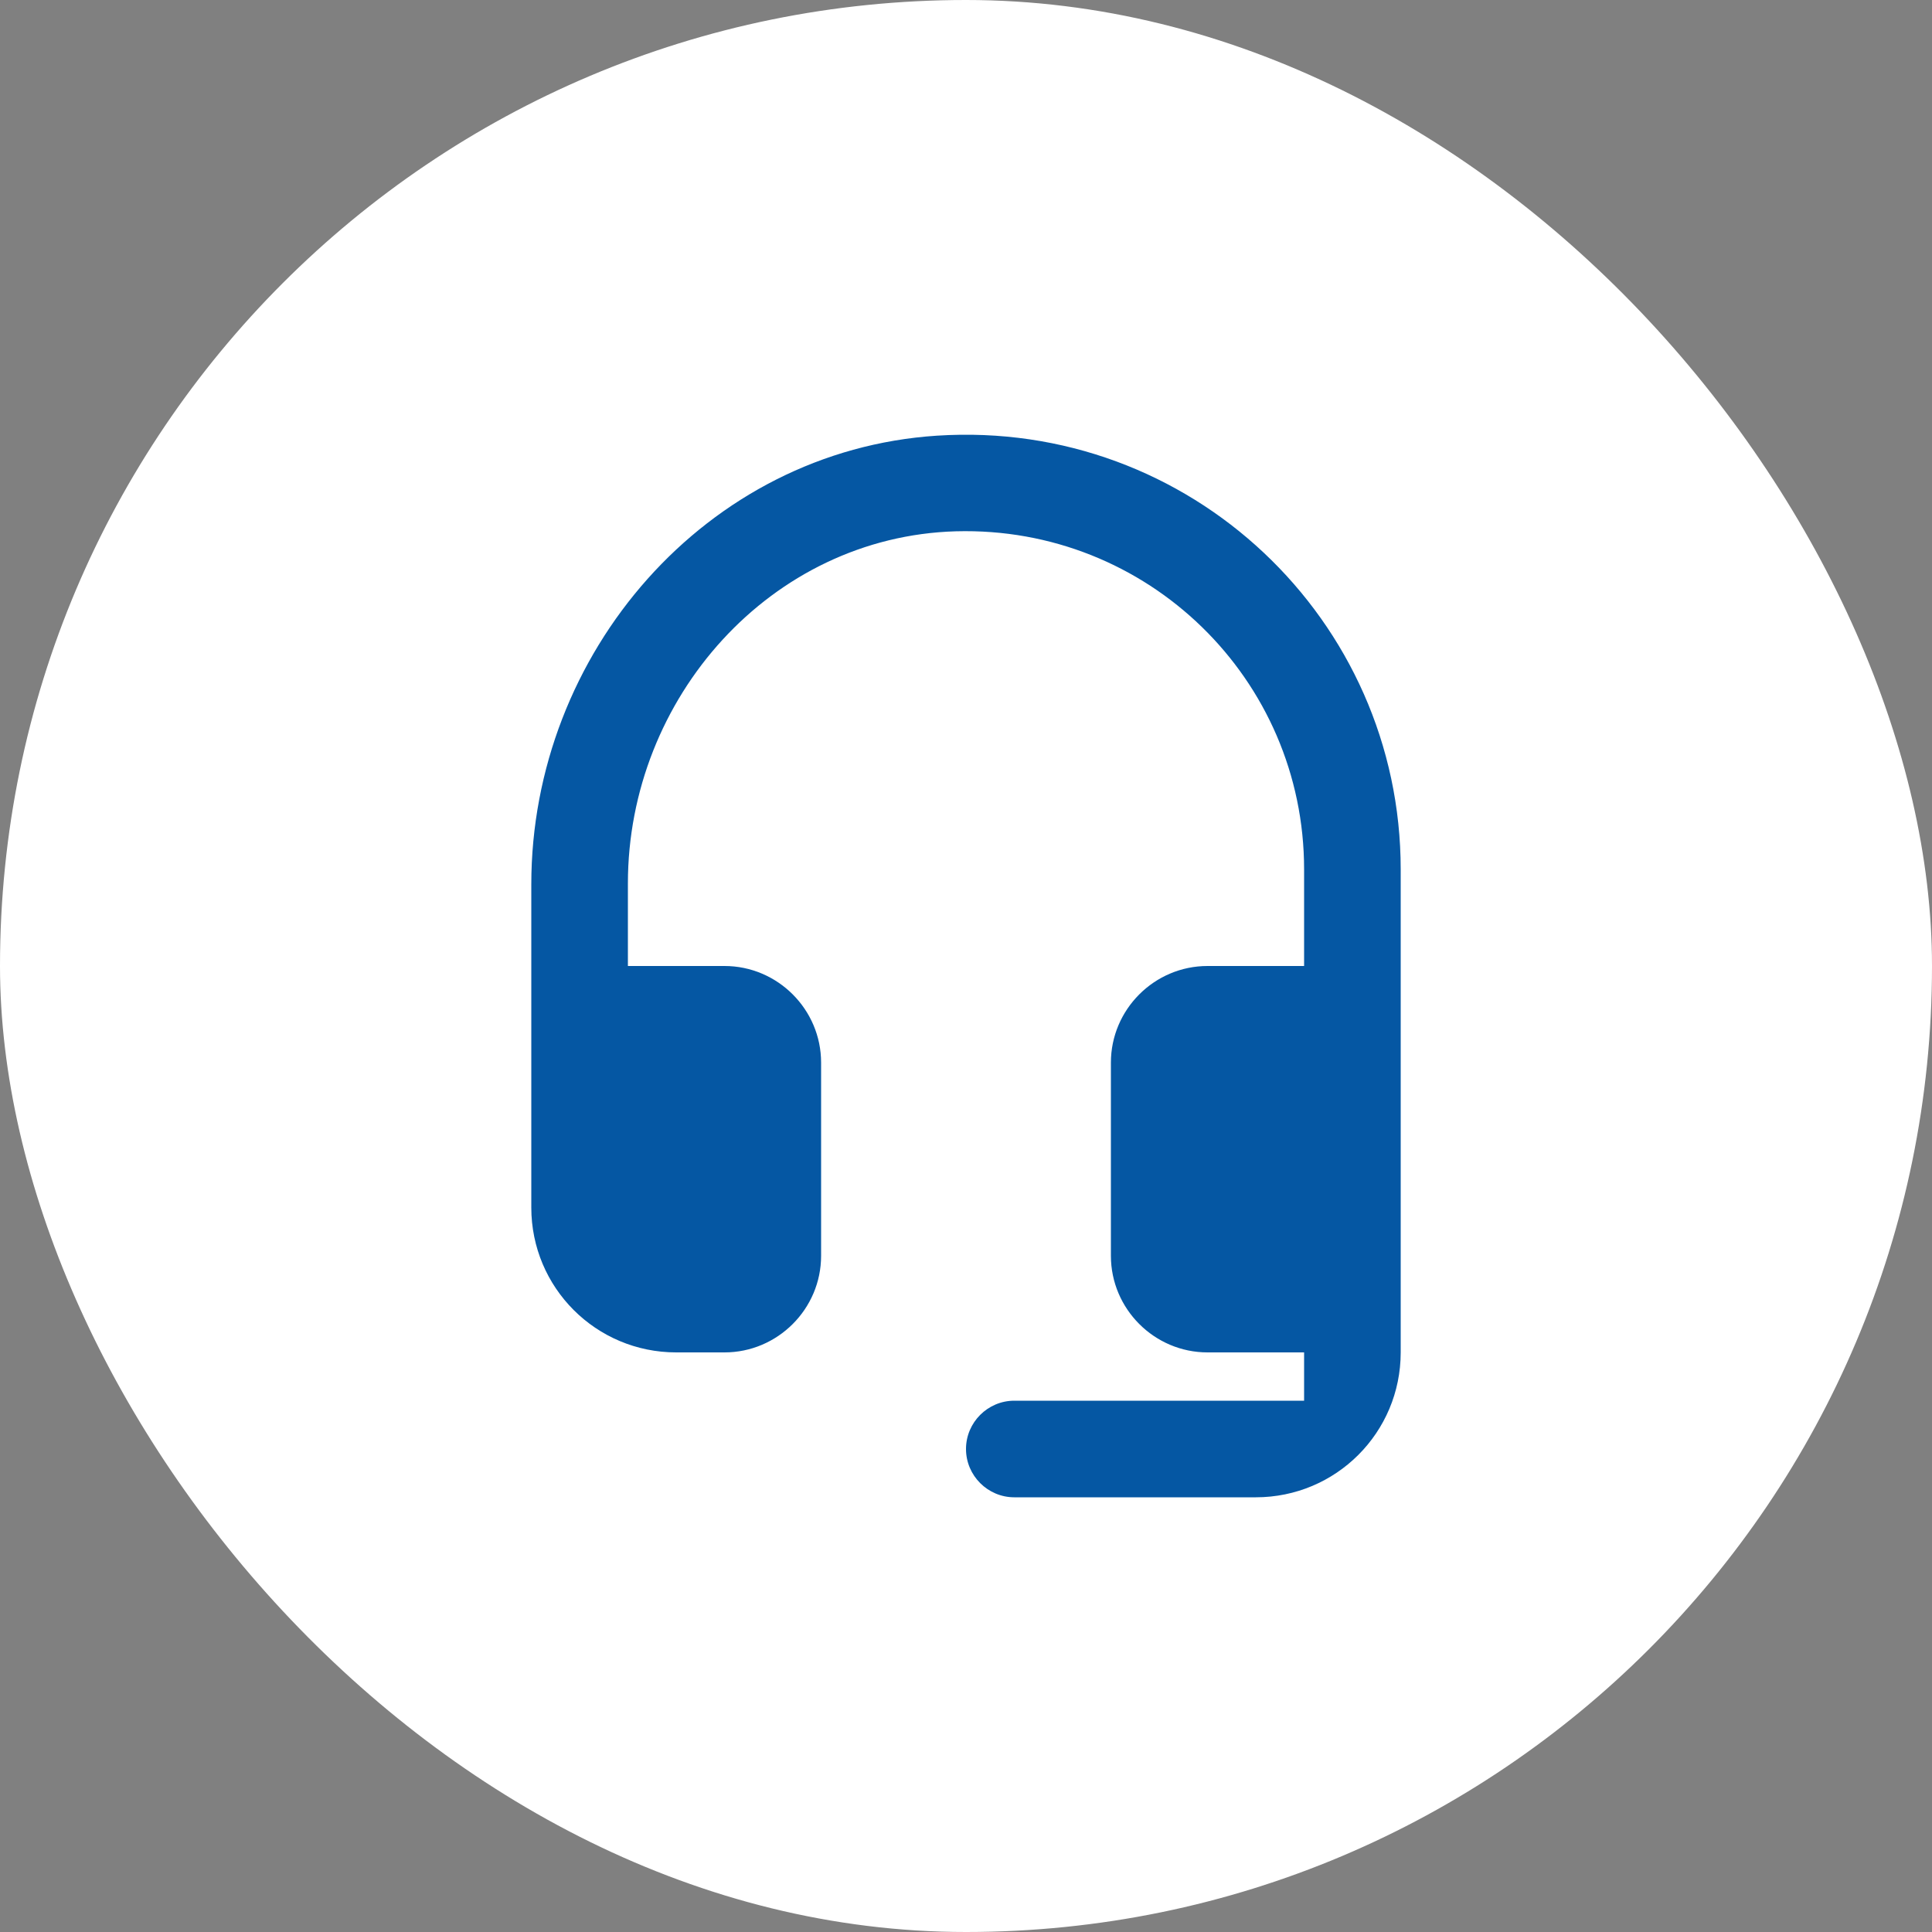 <?xml version="1.0" encoding="UTF-8"?> <svg xmlns="http://www.w3.org/2000/svg" width="40" height="40" viewBox="0 0 40 40" fill="none"><rect x="0" y="0" width="40" height="40" fill="#808080" stroke="none"/><rect width="40" height="40" rx="20" fill="white"></rect><path d="M19.4 9.02C14.62 9.33 11 13.52 11 18.31V25C11 26.66 12.34 28 14 28H15C16.1 28 17 27.1 17 26V22C17 20.9 16.1 20 15 20H13V18.29C13 14.45 15.96 11.11 19.79 11C23.76 10.89 27 14.06 27 18V20H25C23.9 20 23 20.9 23 22V26C23 27.1 23.9 28 25 28H27V29H21C20.45 29 20 29.45 20 30C20 30.55 20.45 31 21 31H26C27.66 31 29 29.66 29 28V18C29 12.83 24.64 8.68 19.4 9.02V9.02Z" fill="#0557A3"></path></svg> 